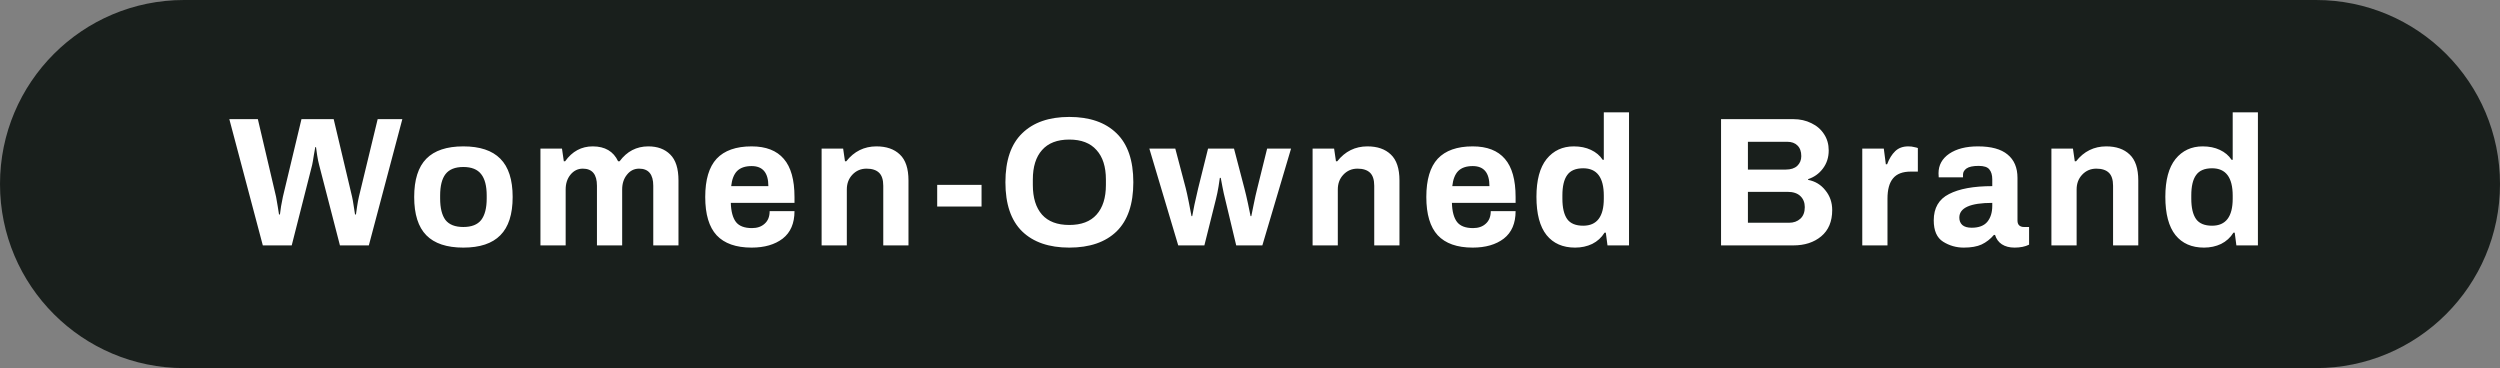 <svg width="163" height="24" viewBox="0 0 163 24" fill="none" xmlns="http://www.w3.org/2000/svg">
<rect x="0" y="0" width="163" height="24" fill="#808080" stroke="none"/>
<path d="M0 12C0 5.373 5.373 0 12 0H151C157.627 0 163 5.373 163 12C163 18.627 157.627 24 151 24H12C5.373 24 0 18.627 0 12Z" fill="#191F1C"/>
<path d="M14.952 7.768H16.812L18 12.832C18.032 12.984 18.068 13.192 18.108 13.456C18.156 13.72 18.184 13.896 18.192 13.984H18.252C18.26 13.896 18.284 13.72 18.324 13.456C18.372 13.184 18.412 12.976 18.444 12.832L19.656 7.768H21.756L22.956 12.832C22.988 12.968 23.024 13.172 23.064 13.444C23.104 13.716 23.132 13.896 23.148 13.984H23.208C23.216 13.904 23.24 13.736 23.28 13.48C23.32 13.216 23.36 13 23.4 12.832L24.624 7.768H26.232L24.048 16H22.164L20.808 10.756C20.76 10.58 20.716 10.364 20.676 10.108C20.636 9.844 20.612 9.672 20.604 9.592H20.556C20.54 9.68 20.508 9.86 20.46 10.132C20.42 10.404 20.384 10.612 20.352 10.756L19.02 16H17.136L14.952 7.768ZM30.209 16.144C29.129 16.144 28.325 15.876 27.797 15.34C27.269 14.804 27.005 13.972 27.005 12.844C27.005 11.716 27.269 10.884 27.797 10.348C28.325 9.812 29.129 9.544 30.209 9.544C31.289 9.544 32.093 9.812 32.621 10.348C33.157 10.884 33.425 11.716 33.425 12.844C33.425 13.972 33.157 14.804 32.621 15.34C32.093 15.876 31.289 16.144 30.209 16.144ZM30.209 14.8C30.745 14.8 31.133 14.648 31.373 14.344C31.613 14.032 31.733 13.564 31.733 12.94V12.748C31.733 12.124 31.613 11.66 31.373 11.356C31.133 11.044 30.745 10.888 30.209 10.888C29.673 10.888 29.285 11.044 29.045 11.356C28.813 11.66 28.697 12.124 28.697 12.748V12.94C28.697 13.564 28.813 14.032 29.045 14.344C29.285 14.648 29.673 14.8 30.209 14.8ZM35.237 9.688H36.641L36.761 10.516H36.845C37.309 9.868 37.909 9.544 38.645 9.544C39.445 9.544 39.997 9.868 40.301 10.516H40.397C40.877 9.868 41.501 9.544 42.269 9.544C42.869 9.544 43.345 9.72 43.697 10.072C44.057 10.424 44.237 10.988 44.237 11.764L44.237 16H42.593L42.593 12.112C42.593 11.368 42.285 10.996 41.669 10.996C41.349 10.996 41.085 11.128 40.877 11.392C40.669 11.648 40.565 11.968 40.565 12.352L40.565 16H38.921V12.112C38.921 11.368 38.613 10.996 37.997 10.996C37.677 10.996 37.409 11.128 37.193 11.392C36.985 11.648 36.881 11.968 36.881 12.352V16H35.237V9.688ZM49.005 16.144C47.989 16.144 47.229 15.876 46.725 15.34C46.229 14.804 45.981 13.972 45.981 12.844C45.981 11.716 46.229 10.884 46.725 10.348C47.229 9.812 47.989 9.544 49.005 9.544C49.941 9.544 50.641 9.816 51.105 10.36C51.569 10.896 51.801 11.724 51.801 12.844V13.228H47.649C47.665 13.788 47.777 14.204 47.985 14.476C48.193 14.74 48.541 14.872 49.029 14.872C49.373 14.872 49.649 14.776 49.857 14.584C50.073 14.392 50.181 14.12 50.181 13.768H51.801C51.801 14.56 51.545 15.156 51.033 15.556C50.521 15.948 49.845 16.144 49.005 16.144ZM50.097 12.136C50.097 11.264 49.733 10.828 49.005 10.828C48.589 10.828 48.273 10.936 48.057 11.152C47.849 11.368 47.721 11.696 47.673 12.136H50.097ZM53.569 9.688H54.973L55.093 10.516H55.177C55.689 9.868 56.345 9.544 57.145 9.544C57.793 9.544 58.301 9.72 58.669 10.072C59.045 10.424 59.233 10.988 59.233 11.764L59.233 16H57.589L57.589 12.112C57.589 11.72 57.497 11.436 57.313 11.26C57.129 11.084 56.857 10.996 56.497 10.996C56.129 10.996 55.821 11.128 55.573 11.392C55.333 11.648 55.213 11.968 55.213 12.352L55.213 16L53.569 16L53.569 9.688ZM61.105 12.052H63.997L63.997 13.468H61.105L61.105 12.052ZM69.717 16.144C68.397 16.144 67.373 15.792 66.645 15.088C65.917 14.376 65.553 13.308 65.553 11.884C65.553 10.46 65.917 9.396 66.645 8.692C67.373 7.98 68.397 7.624 69.717 7.624C71.045 7.624 72.073 7.98 72.801 8.692C73.529 9.396 73.893 10.46 73.893 11.884C73.893 13.308 73.529 14.376 72.801 15.088C72.073 15.792 71.045 16.144 69.717 16.144ZM69.717 14.668C70.501 14.668 71.093 14.444 71.493 13.996C71.901 13.54 72.105 12.896 72.105 12.064V11.704C72.105 10.872 71.901 10.232 71.493 9.784C71.093 9.328 70.501 9.1 69.717 9.1C68.933 9.1 68.341 9.328 67.941 9.784C67.541 10.232 67.341 10.872 67.341 11.704V12.064C67.341 12.896 67.541 13.54 67.941 13.996C68.341 14.444 68.933 14.668 69.717 14.668ZM74.937 9.688H76.629L77.313 12.28C77.361 12.464 77.429 12.776 77.517 13.216C77.605 13.656 77.661 13.948 77.685 14.092H77.733C77.757 13.956 77.805 13.708 77.877 13.348C77.957 12.98 78.037 12.628 78.117 12.292L78.765 9.688H80.457L81.141 12.304C81.205 12.544 81.281 12.868 81.369 13.276C81.457 13.684 81.513 13.956 81.537 14.092H81.585C81.609 13.972 81.661 13.716 81.741 13.324C81.821 12.924 81.897 12.584 81.969 12.304L82.617 9.688H84.177L82.305 16H80.601L79.881 12.988C79.817 12.74 79.757 12.468 79.701 12.172C79.645 11.876 79.609 11.684 79.593 11.596H79.533C79.525 11.684 79.497 11.872 79.449 12.16C79.401 12.448 79.345 12.72 79.281 12.976L78.525 16H76.821L74.937 9.688ZM85.581 9.688H86.984L87.105 10.516H87.189C87.701 9.868 88.356 9.544 89.156 9.544C89.805 9.544 90.312 9.72 90.68 10.072C91.056 10.424 91.245 10.988 91.245 11.764V16H89.6V12.112C89.6 11.72 89.508 11.436 89.325 11.26C89.141 11.084 88.868 10.996 88.508 10.996C88.141 10.996 87.832 11.128 87.585 11.392C87.344 11.648 87.225 11.968 87.225 12.352V16L85.581 16V9.688ZM96.02 16.144C95.004 16.144 94.245 15.876 93.74 15.34C93.245 14.804 92.996 13.972 92.996 12.844C92.996 11.716 93.245 10.884 93.74 10.348C94.245 9.812 95.004 9.544 96.02 9.544C96.957 9.544 97.656 9.816 98.121 10.36C98.585 10.896 98.817 11.724 98.817 12.844V13.228H94.665C94.68 13.788 94.793 14.204 95.001 14.476C95.209 14.74 95.556 14.872 96.044 14.872C96.388 14.872 96.665 14.776 96.873 14.584C97.088 14.392 97.197 14.12 97.197 13.768H98.817C98.817 14.56 98.561 15.156 98.049 15.556C97.537 15.948 96.861 16.144 96.02 16.144ZM97.112 12.136C97.112 11.264 96.749 10.828 96.02 10.828C95.605 10.828 95.288 10.936 95.073 11.152C94.865 11.368 94.737 11.696 94.689 12.136H97.112ZM102.696 16.144C101.896 16.144 101.276 15.872 100.836 15.328C100.396 14.776 100.176 13.944 100.176 12.832C100.176 11.744 100.396 10.924 100.836 10.372C101.284 9.82 101.876 9.544 102.612 9.544C103.036 9.544 103.408 9.62 103.728 9.772C104.056 9.924 104.312 10.14 104.496 10.42H104.568V7.324H106.212V16H104.808L104.7 15.172H104.616C104.416 15.492 104.148 15.736 103.812 15.904C103.476 16.064 103.104 16.144 102.696 16.144ZM103.224 14.716C104.12 14.716 104.568 14.128 104.568 12.952V12.76C104.568 11.568 104.12 10.972 103.224 10.972C102.736 10.972 102.388 11.12 102.18 11.416C101.972 11.704 101.868 12.144 101.868 12.736V12.952C101.868 13.544 101.972 13.988 102.18 14.284C102.388 14.572 102.736 14.716 103.224 14.716ZM112.212 7.768L116.928 7.768C117.36 7.768 117.752 7.856 118.104 8.032C118.456 8.2 118.732 8.44 118.932 8.752C119.132 9.056 119.232 9.408 119.232 9.808C119.232 10.264 119.104 10.66 118.848 10.996C118.6 11.324 118.28 11.552 117.888 11.68V11.728C118.352 11.816 118.728 12.044 119.016 12.412C119.312 12.772 119.46 13.2 119.46 13.696C119.46 14.44 119.22 15.012 118.74 15.412C118.268 15.804 117.664 16 116.928 16H112.212V7.768ZM116.436 11.056C116.756 11.056 117.004 10.976 117.18 10.816C117.356 10.648 117.444 10.436 117.444 10.18C117.444 9.876 117.36 9.644 117.192 9.484C117.032 9.324 116.808 9.244 116.52 9.244H113.964V11.056H116.436ZM116.64 14.524C116.944 14.524 117.192 14.436 117.384 14.26C117.576 14.084 117.672 13.832 117.672 13.504C117.672 13.208 117.576 12.968 117.384 12.784C117.192 12.6 116.912 12.508 116.544 12.508H113.964V14.524H116.64ZM121.42 9.688H122.824L122.956 10.708H123.04C123.176 10.348 123.352 10.064 123.568 9.856C123.784 9.648 124.068 9.544 124.42 9.544C124.572 9.544 124.704 9.56 124.816 9.592C124.936 9.616 125.012 9.636 125.044 9.652V11.188H124.588C124.052 11.188 123.664 11.336 123.424 11.632C123.184 11.92 123.064 12.36 123.064 12.952V16H121.42V9.688ZM128.036 16.144C127.548 16.144 127.1 16.016 126.692 15.76C126.284 15.504 126.08 15.04 126.08 14.368C126.08 13.56 126.412 12.988 127.076 12.652C127.74 12.308 128.68 12.136 129.896 12.136V11.692C129.896 11.412 129.832 11.196 129.704 11.044C129.584 10.892 129.352 10.816 129.008 10.816C128.64 10.816 128.376 10.872 128.216 10.984C128.064 11.096 127.988 11.228 127.988 11.38V11.56H126.404C126.396 11.512 126.392 11.424 126.392 11.296C126.392 10.768 126.624 10.344 127.088 10.024C127.56 9.704 128.184 9.544 128.96 9.544C129.824 9.544 130.468 9.72 130.892 10.072C131.324 10.424 131.54 10.932 131.54 11.596V14.38C131.54 14.524 131.58 14.632 131.66 14.704C131.74 14.768 131.84 14.8 131.96 14.8H132.296V15.952C132.04 16.08 131.724 16.144 131.348 16.144C131.02 16.144 130.744 16.072 130.52 15.928C130.304 15.784 130.156 15.58 130.076 15.316H130.004C129.772 15.588 129.504 15.796 129.2 15.94C128.904 16.076 128.516 16.144 128.036 16.144ZM128.552 14.848C129.016 14.848 129.356 14.72 129.572 14.464C129.788 14.2 129.896 13.852 129.896 13.42V13.228C128.464 13.228 127.748 13.548 127.748 14.188C127.748 14.388 127.812 14.548 127.94 14.668C128.076 14.788 128.28 14.848 128.552 14.848ZM133.752 9.688H135.156L135.276 10.516H135.36C135.872 9.868 136.528 9.544 137.328 9.544C137.976 9.544 138.484 9.72 138.852 10.072C139.228 10.424 139.416 10.988 139.416 11.764V16H137.772V12.112C137.772 11.72 137.68 11.436 137.496 11.26C137.312 11.084 137.04 10.996 136.68 10.996C136.312 10.996 136.004 11.128 135.756 11.392C135.516 11.648 135.396 11.968 135.396 12.352V16H133.752V9.688ZM143.7 16.144C142.9 16.144 142.28 15.872 141.84 15.328C141.4 14.776 141.18 13.944 141.18 12.832C141.18 11.744 141.4 10.924 141.84 10.372C142.288 9.82 142.88 9.544 143.616 9.544C144.04 9.544 144.412 9.62 144.732 9.772C145.06 9.924 145.316 10.14 145.5 10.42H145.572V7.324H147.216V16H145.812L145.704 15.172H145.62C145.42 15.492 145.152 15.736 144.816 15.904C144.48 16.064 144.108 16.144 143.7 16.144ZM144.228 14.716C145.124 14.716 145.572 14.128 145.572 12.952V12.76C145.572 11.568 145.124 10.972 144.228 10.972C143.74 10.972 143.392 11.12 143.184 11.416C142.976 11.704 142.872 12.144 142.872 12.736V12.952C142.872 13.544 142.976 13.988 143.184 14.284C143.392 14.572 143.74 14.716 144.228 14.716Z" fill="white"/>
</svg>
